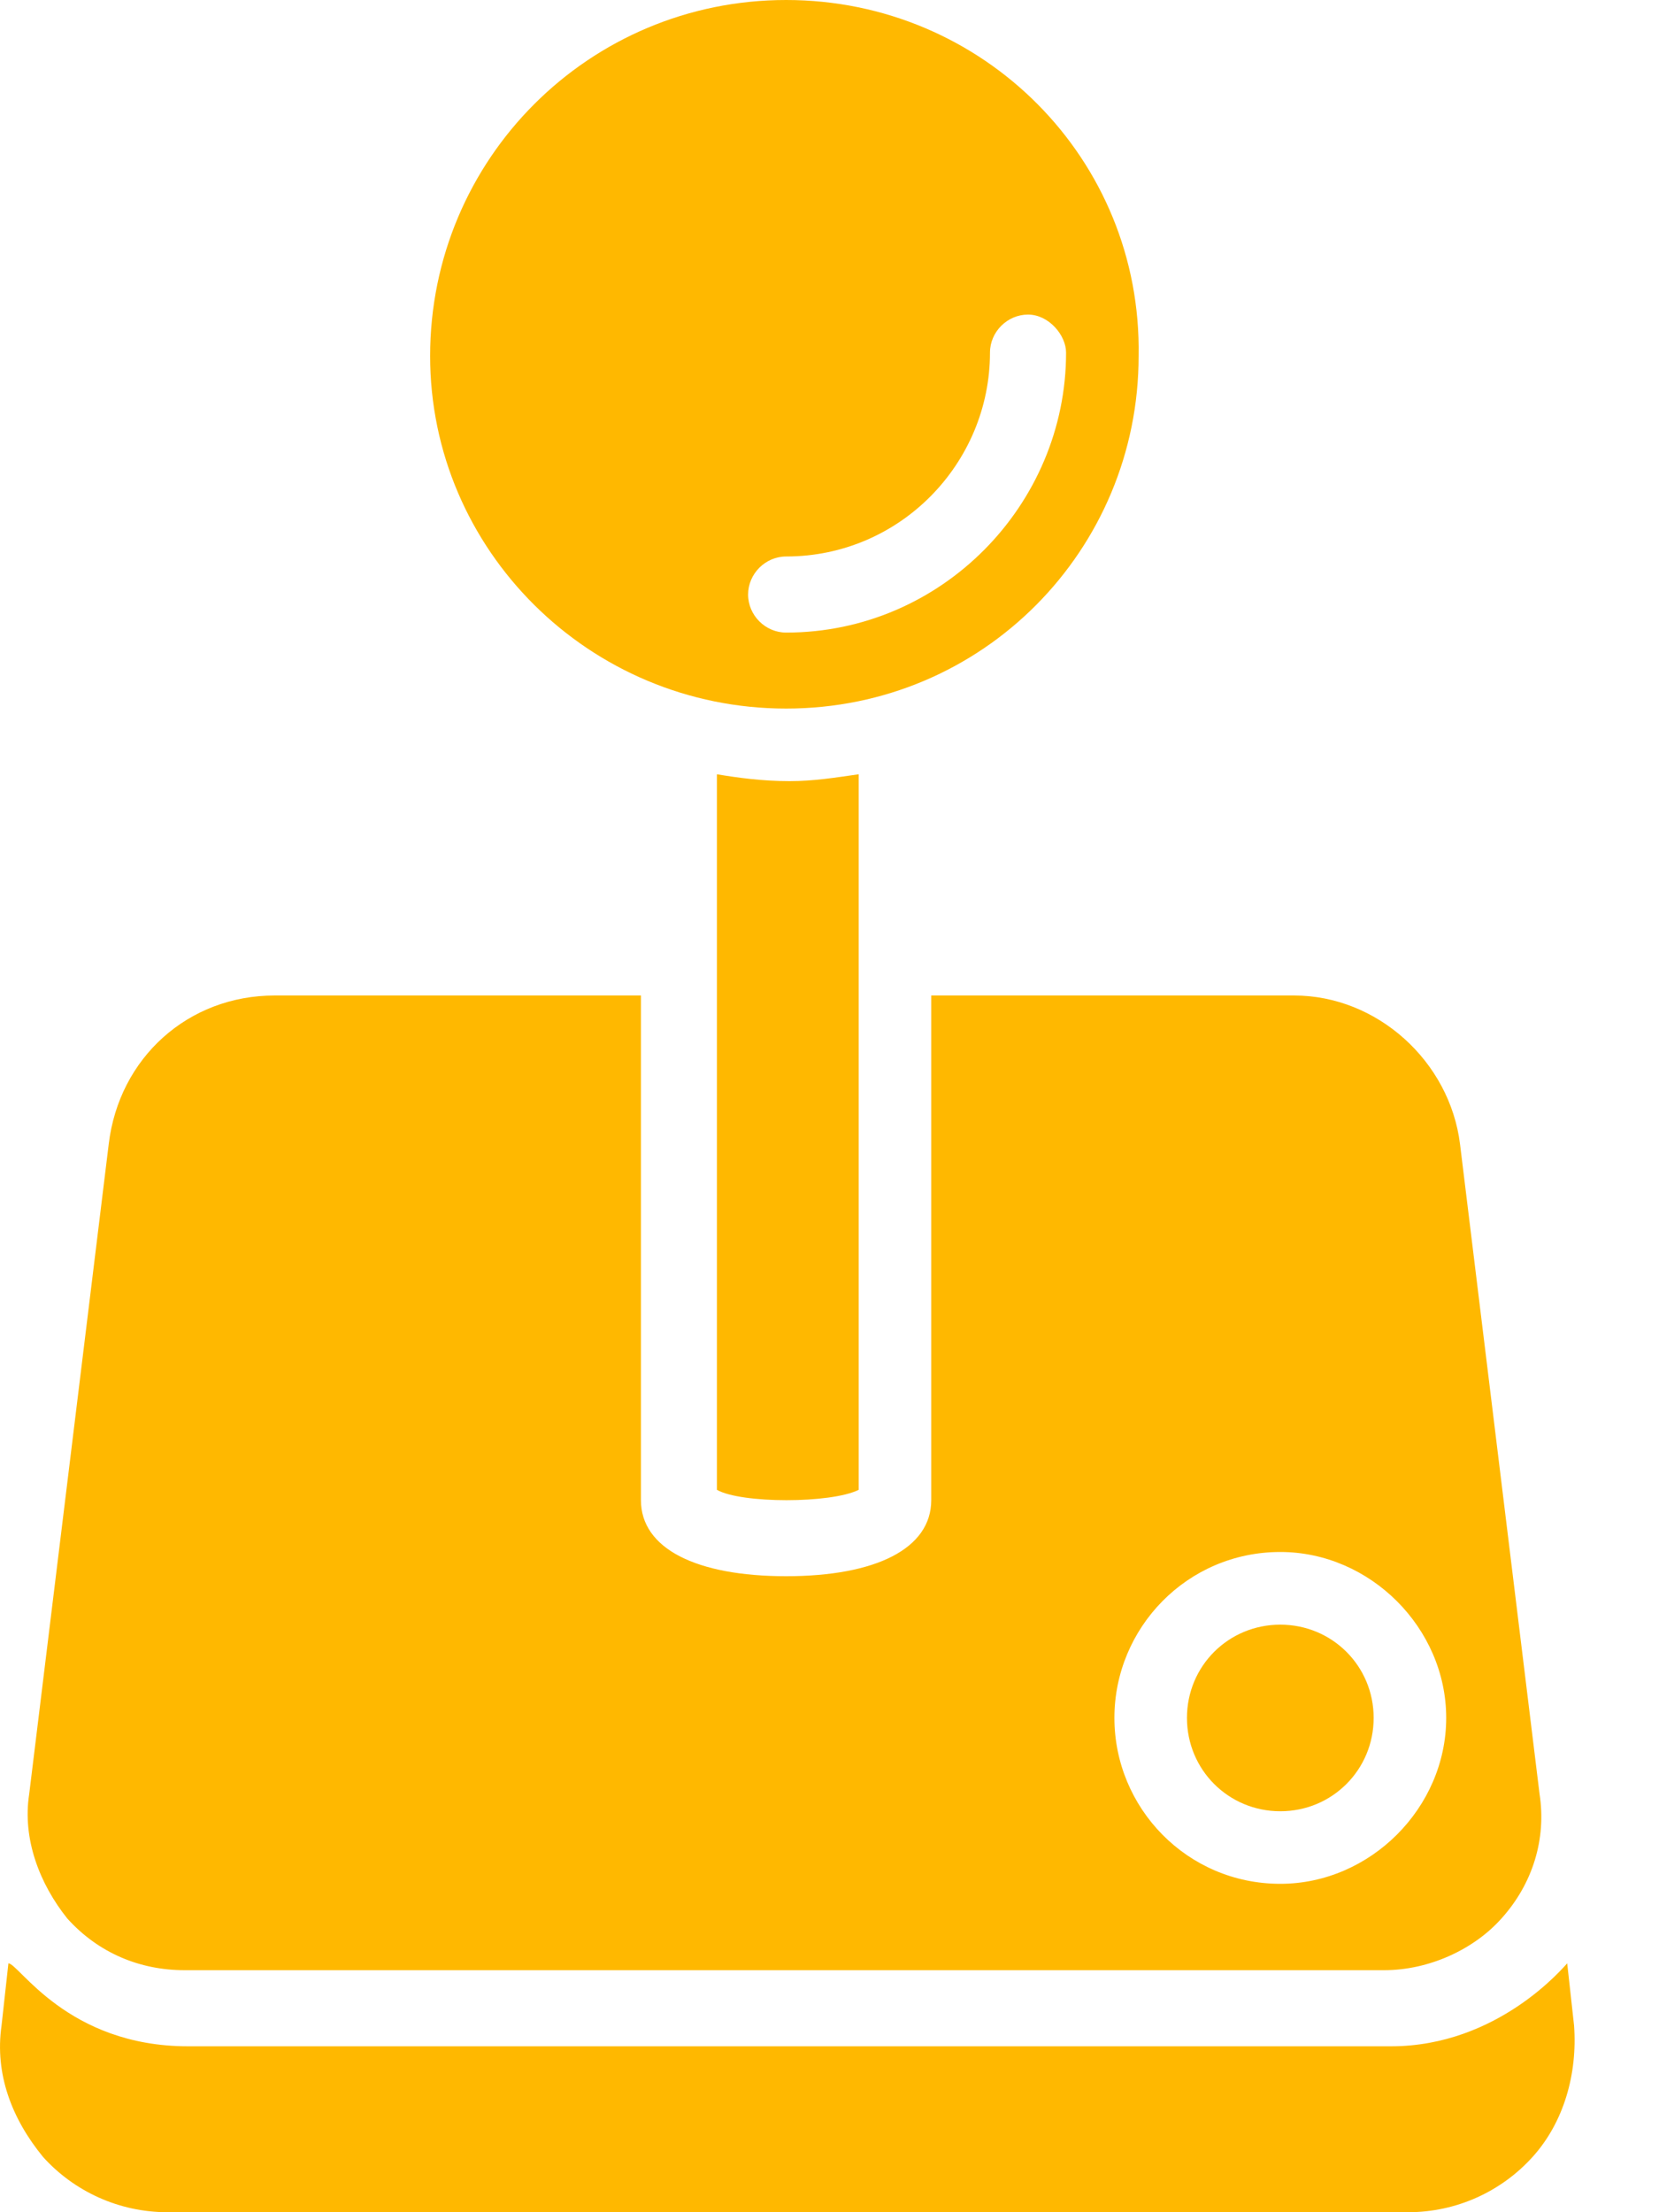 <svg width="15" height="20" viewBox="0 0 15 20" fill="none" xmlns="http://www.w3.org/2000/svg">
<path d="M2.483 9C1.701 9 1.076 9.563 0.983 10.344L0.264 16.219C0.201 16.625 0.358 17.031 0.608 17.344C0.889 17.656 1.264 17.812 1.67 17.812H12.514C12.92 17.812 13.326 17.625 13.576 17.344C13.858 17.031 13.983 16.625 13.92 16.219L13.201 10.344C13.108 9.594 12.451 9 11.701 9H8.42V13.562C8.42 14 7.92 14.25 7.108 14.25C6.295 14.25 5.795 14 5.795 13.562V9H2.483ZM11.576 14.031C12.389 14.031 13.076 14.719 13.076 15.531C13.076 16.344 12.389 17.031 11.576 17.031C10.732 17.031 10.076 16.344 10.076 15.531C10.076 14.719 10.732 14.031 11.576 14.031ZM7.108 0C5.326 0 3.889 1.438 3.889 3.219C3.889 4.969 5.326 6.406 7.108 6.406C8.889 6.406 10.295 4.969 10.295 3.219C10.326 1.438 8.889 0 7.108 0ZM9.639 3.188C9.639 4.563 8.514 5.719 7.108 5.719C6.92 5.719 6.764 5.563 6.764 5.375C6.764 5.188 6.92 5.031 7.108 5.031C8.139 5.031 8.951 4.188 8.951 3.188C8.951 3 9.108 2.844 9.295 2.844C9.483 2.844 9.639 3.031 9.639 3.188Z" fill="#FFB800"/>
<path d="M11.576 16.375C12.045 16.375 12.42 16 12.42 15.531C12.42 15.062 12.045 14.688 11.576 14.688C11.107 14.688 10.732 15.062 10.732 15.531C10.732 16 11.107 16.375 11.576 16.375ZM6.482 7V13.469C6.701 13.594 7.514 13.594 7.764 13.469V7C7.545 7.031 7.357 7.062 7.139 7.062C6.889 7.062 6.67 7.031 6.482 7ZM0.076 17.75L0.014 18.312C-0.049 18.75 0.107 19.156 0.389 19.5C0.67 19.812 1.076 20 1.514 20H12.732C13.17 20 13.576 19.812 13.857 19.5C14.139 19.188 14.264 18.75 14.232 18.312L14.17 17.75C14.139 17.781 13.545 18.5 12.576 18.5H1.701C0.607 18.5 0.17 17.75 0.076 17.75Z" fill="#FFB800"/>
</svg>
